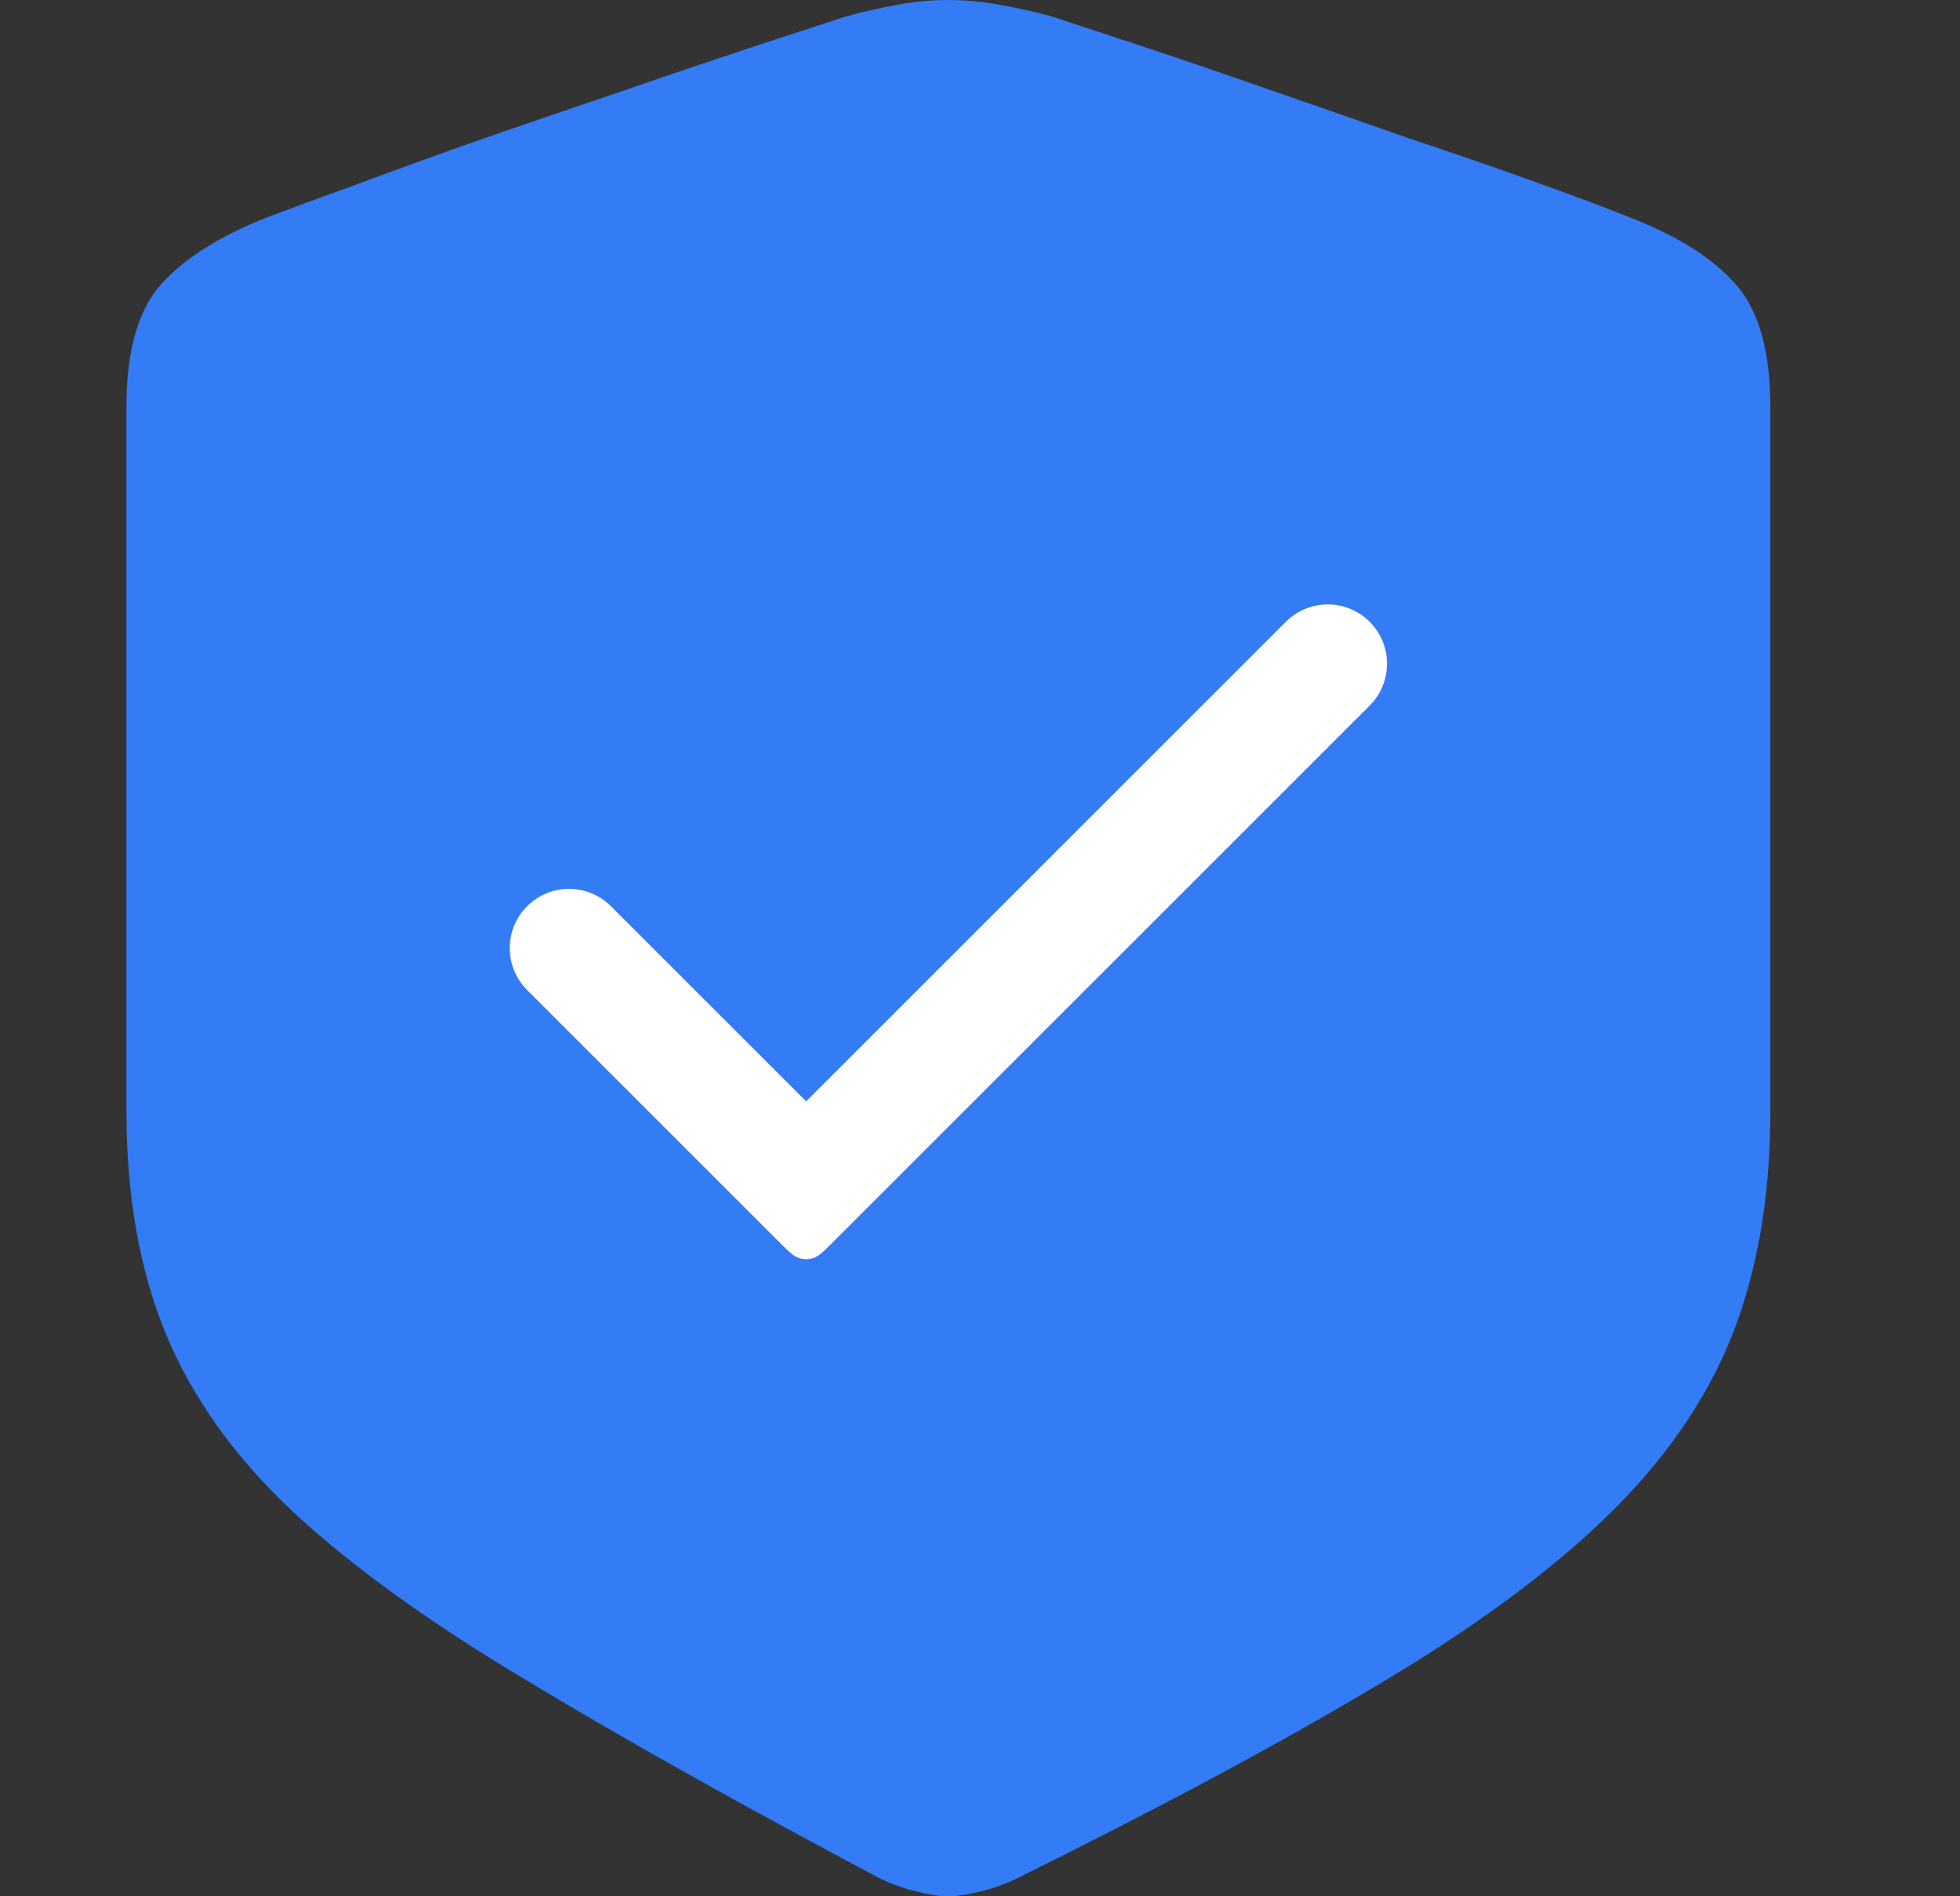 <svg width="31" height="30" viewBox="0 0 31 30" fill="none" xmlns="http://www.w3.org/2000/svg">
<rect x="0" y="0" width="31" height="30" fill="#333333" stroke="none"/>
<path d="M14.992 30C14.857 30 14.695 29.975 14.507 29.925C14.319 29.885 14.121 29.815 13.912 29.715C11.71 28.546 9.847 27.501 8.324 26.582C6.8 25.672 5.574 24.788 4.645 23.928C3.717 23.058 3.044 22.119 2.626 21.109C2.209 20.1 2 18.925 2 17.586V6.432C2 5.552 2.183 4.908 2.548 4.498C2.913 4.088 3.477 3.733 4.238 3.433C4.583 3.303 5.058 3.128 5.663 2.909C6.279 2.679 6.957 2.434 7.698 2.174C8.449 1.914 9.195 1.659 9.936 1.409C10.688 1.149 11.366 0.92 11.971 0.72C12.587 0.52 13.062 0.365 13.396 0.255C13.656 0.185 13.922 0.125 14.194 0.075C14.465 0.025 14.731 0 14.992 0C15.264 0 15.535 0.025 15.806 0.075C16.088 0.125 16.359 0.185 16.62 0.255C16.954 0.365 17.424 0.52 18.029 0.72C18.634 0.92 19.307 1.149 20.048 1.409C20.799 1.669 21.546 1.929 22.287 2.189C23.038 2.439 23.716 2.674 24.322 2.894C24.937 3.113 25.417 3.293 25.762 3.433C26.534 3.733 27.097 4.088 27.452 4.498C27.817 4.908 28 5.552 28 6.432V17.586C28 18.925 27.797 20.11 27.39 21.139C26.983 22.159 26.32 23.113 25.402 24.003C24.483 24.893 23.262 25.787 21.739 26.687C20.215 27.596 18.331 28.606 16.088 29.715C15.879 29.815 15.681 29.885 15.493 29.925C15.305 29.975 15.138 30 14.992 30Z" fill="#347BF6"/>
<path fill-rule="evenodd" clip-rule="evenodd" d="M21.663 9.837C22.029 10.203 22.029 10.797 21.663 11.163L13.174 19.652C13.026 19.8 12.951 19.874 12.866 19.902C12.791 19.927 12.709 19.927 12.634 19.902C12.549 19.874 12.474 19.8 12.326 19.652L8.337 15.663C7.971 15.297 7.971 14.703 8.337 14.337C8.703 13.971 9.297 13.971 9.663 14.337L12.75 17.424L20.337 9.837C20.703 9.471 21.297 9.471 21.663 9.837Z" fill="white"/>
</svg>
